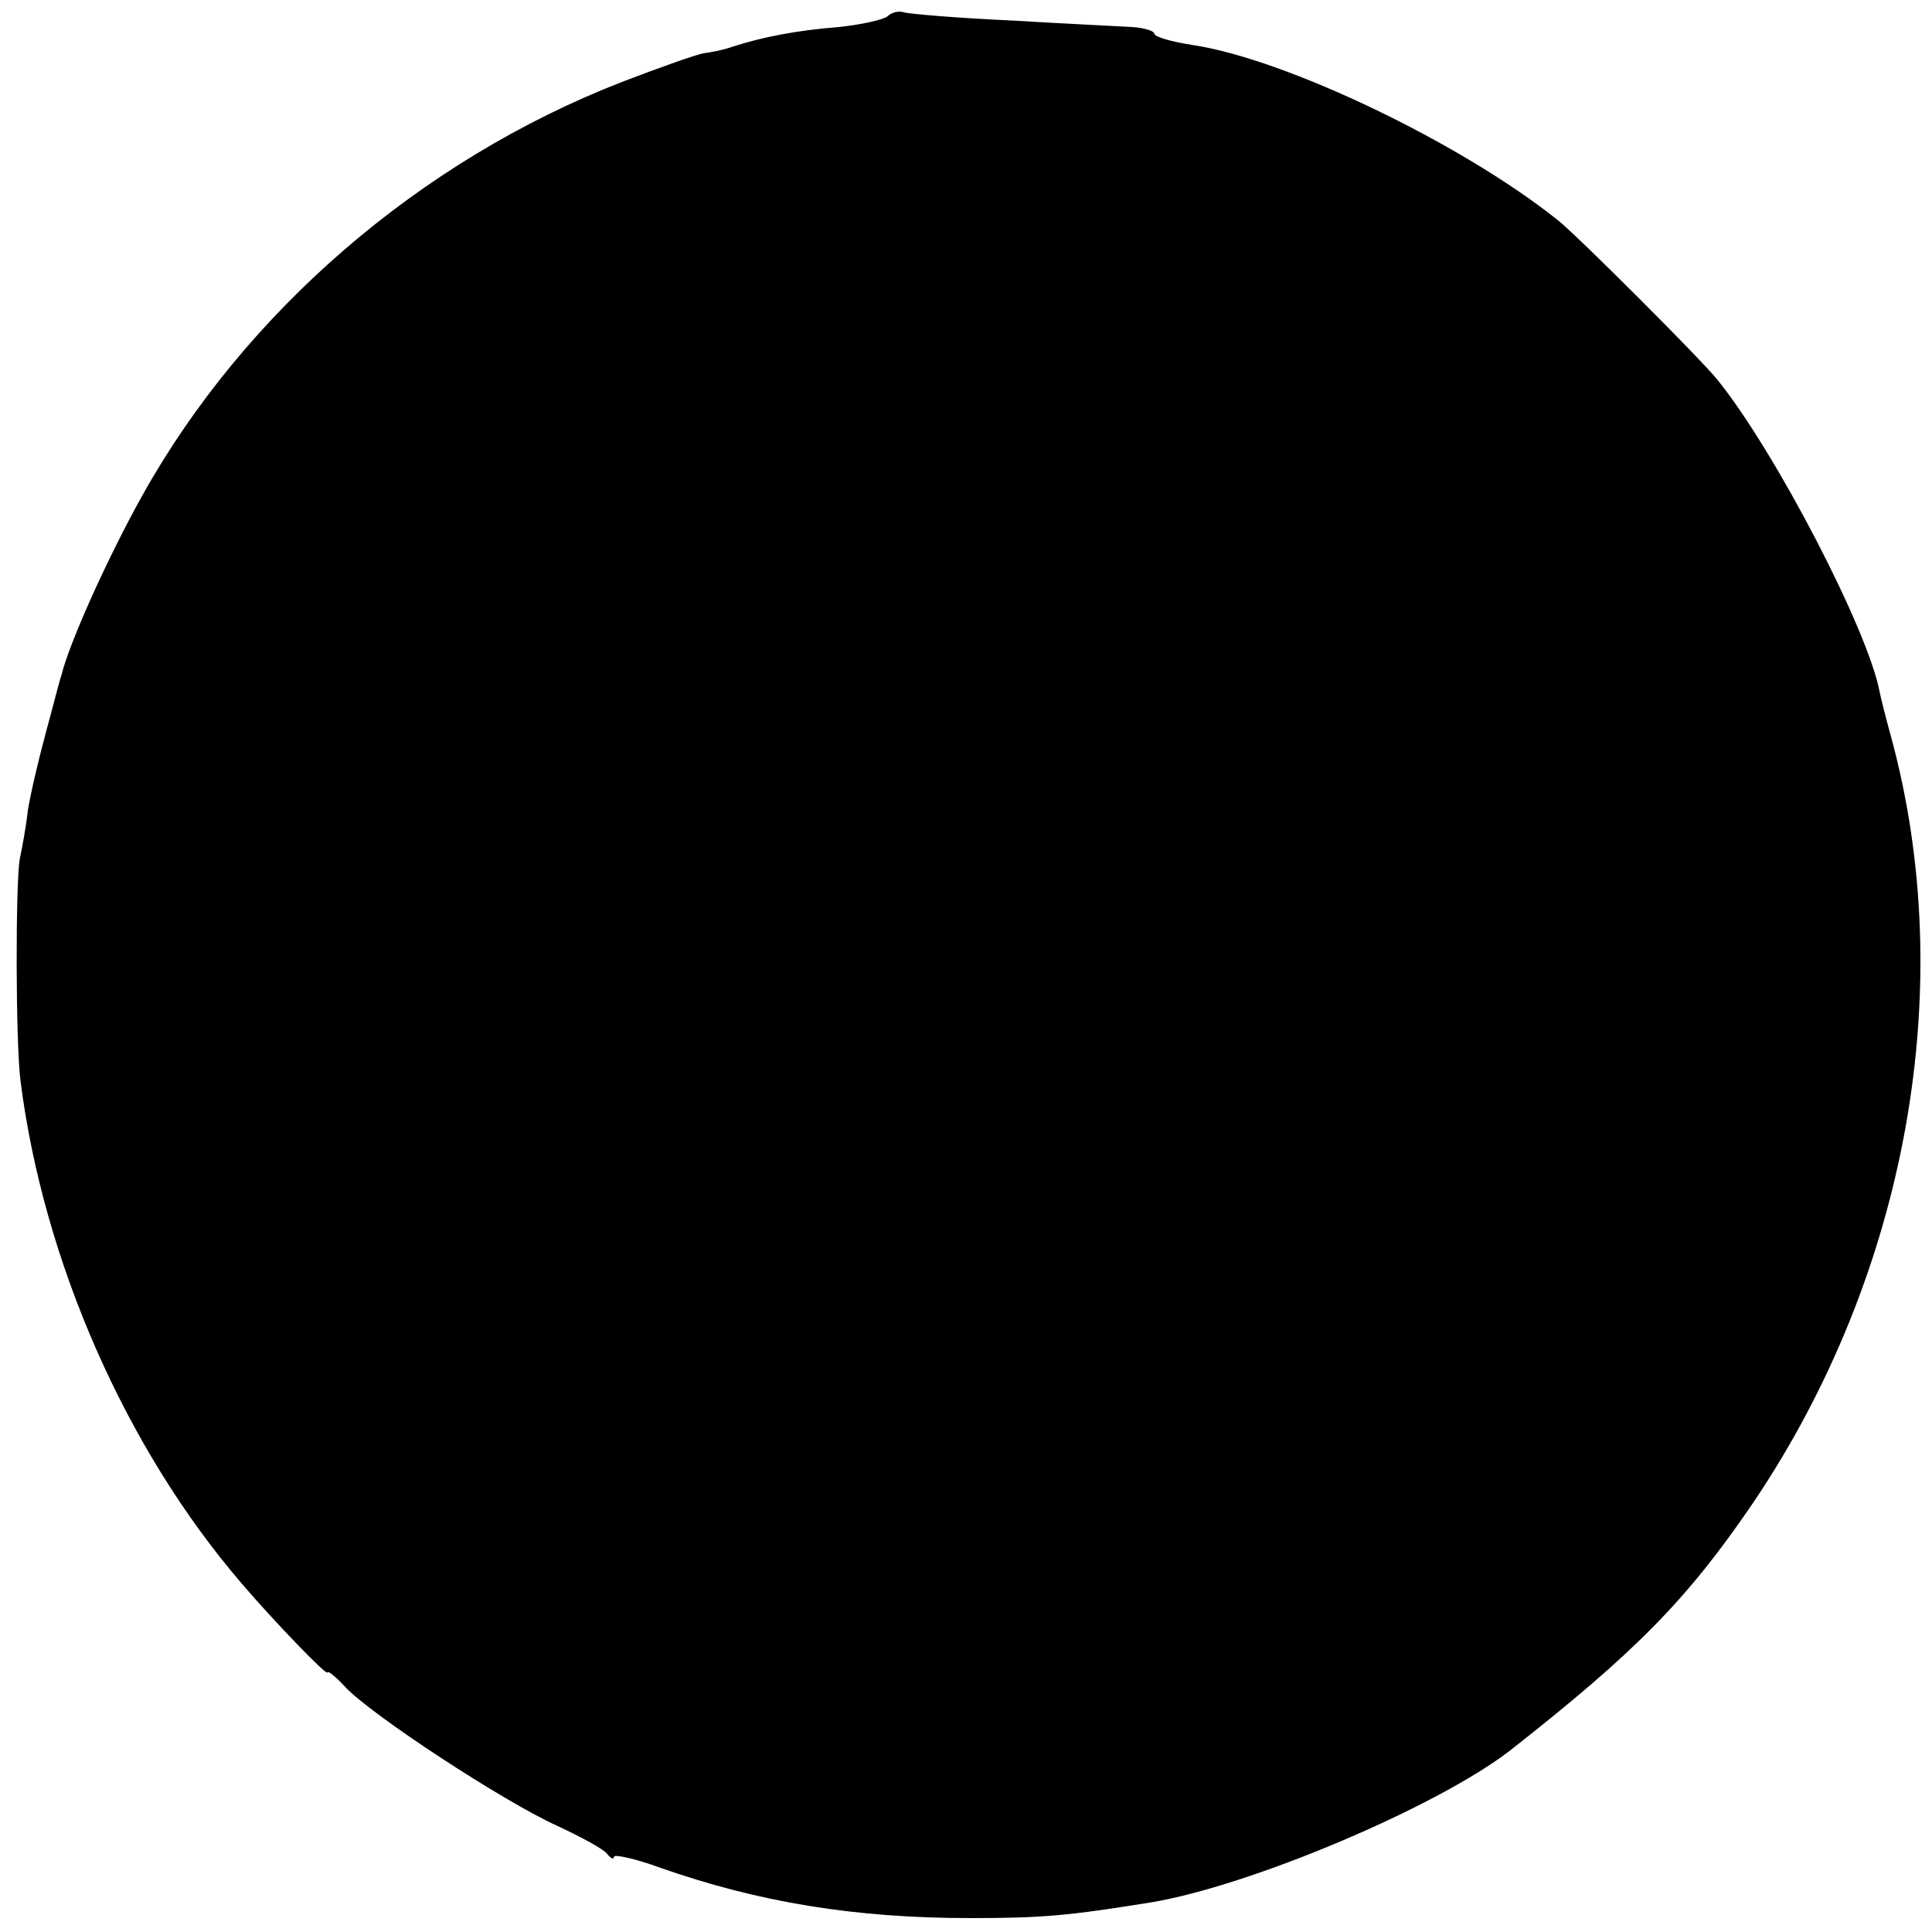 <?xml version="1.0" standalone="no"?>
<!DOCTYPE svg PUBLIC "-//W3C//DTD SVG 20010904//EN"
 "http://www.w3.org/TR/2001/REC-SVG-20010904/DTD/svg10.dtd">
<svg version="1.0" xmlns="http://www.w3.org/2000/svg"
 width="236pt" height="236pt" viewBox="0 0 236 236"
 preserveAspectRatio="xMidYMid meet">
<g transform="translate(0,236) scale(0.1,-0.1)"
fill="#000000" stroke="none">
<path d="M1084 2340 c-5 -4 -31 -10 -59 -13 -51 -4 -93 -12 -130 -24 -11 -4
-27 -7 -35 -8 -8 -1 -53 -17 -100 -35 -247 -96 -461 -281 -586 -505 -43 -77
-90 -182 -99 -220 -2 -5 -10 -37 -19 -70 -9 -33 -19 -76 -22 -95 -2 -19 -7
-46 -10 -60 -5 -31 -5 -222 1 -270 28 -221 129 -450 270 -614 40 -47 105 -114
105 -109 0 3 10 -5 22 -18 32 -34 192 -139 258 -169 30 -14 58 -29 62 -35 4
-5 8 -7 8 -3 0 3 25 -2 55 -13 122 -43 240 -62 380 -62 90 0 120 3 220 19 122
20 351 117 440 186 154 121 216 184 297 303 188 279 251 630 168 935 -7 25
-13 50 -14 55 -14 75 -127 293 -198 381 -20 25 -172 177 -195 195 -119 95
-333 197 -446 214 -26 4 -47 10 -47 14 0 3 -12 7 -27 8 -16 1 -82 4 -148 8
-66 3 -125 8 -131 10 -6 2 -15 0 -20 -5z"/>
</g>
</svg>
